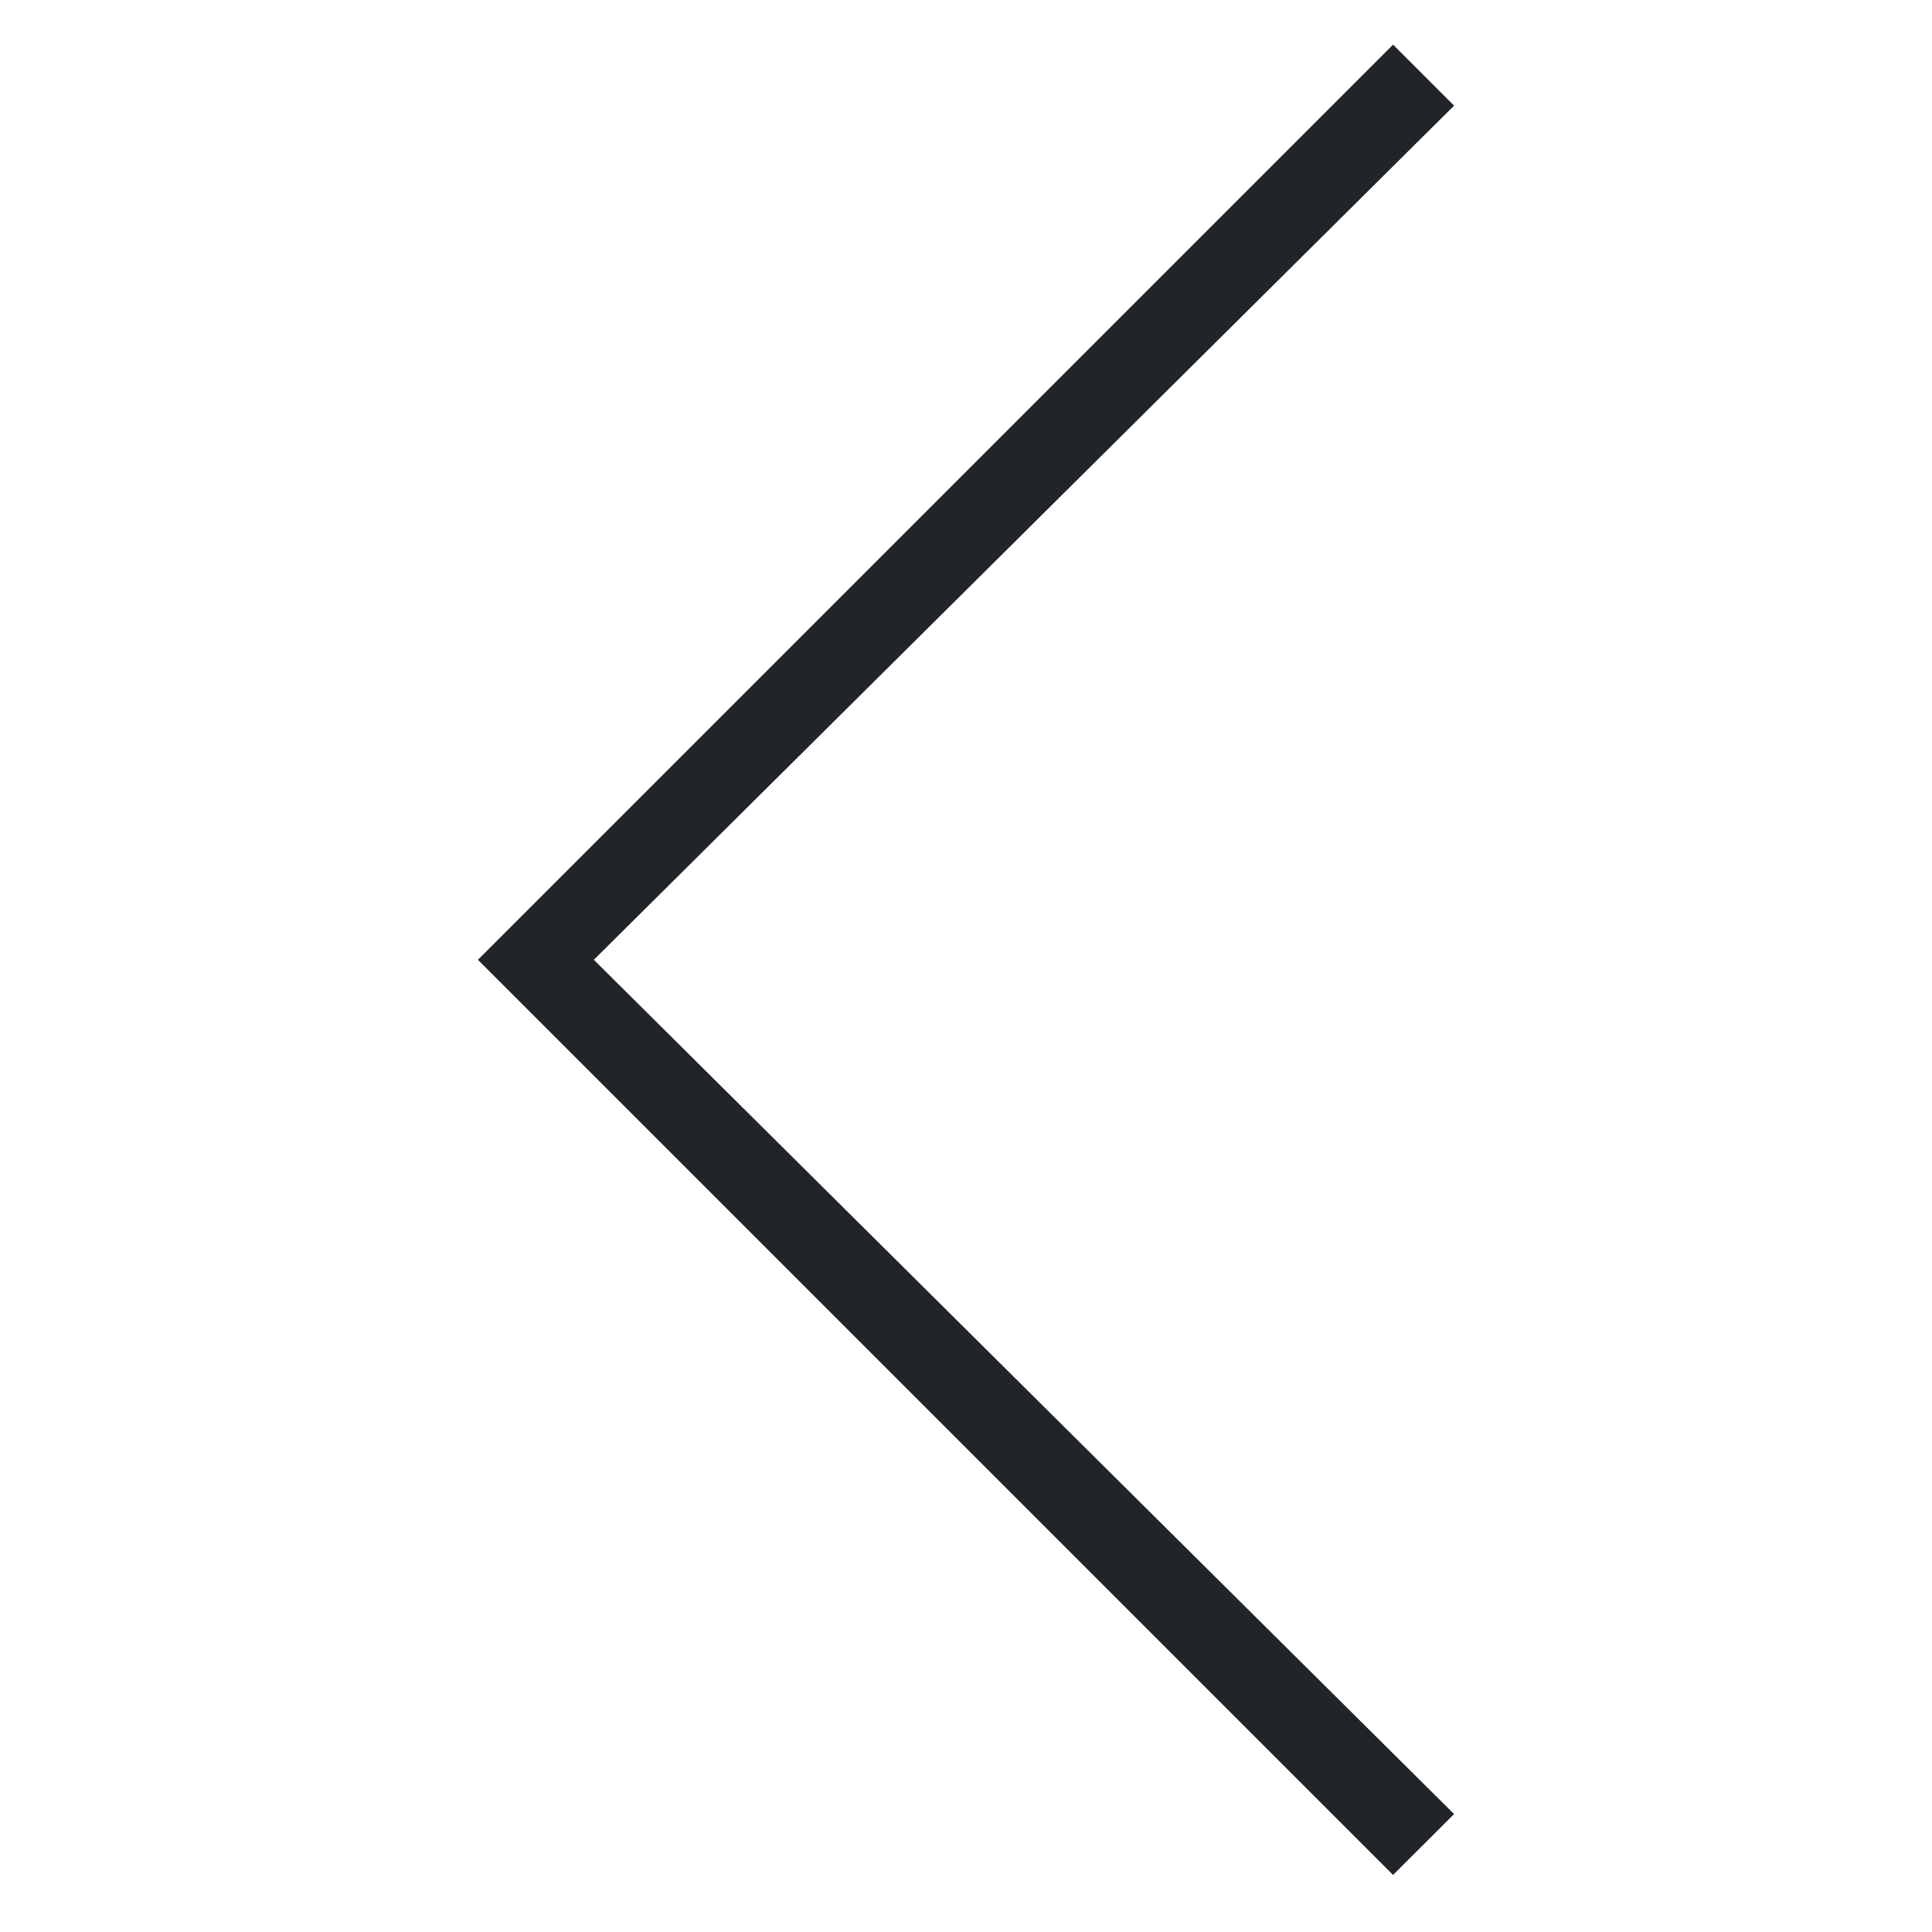 <svg width="19" height="19" viewBox="0 0 19 19" fill="none" xmlns="http://www.w3.org/2000/svg">
<path d="M13.7 18.439L14.3 17.84L5.84 9.439L14.3 1.039L13.7 0.439L4.7 9.439L13.7 18.439Z" fill="#212529"/>
</svg>
